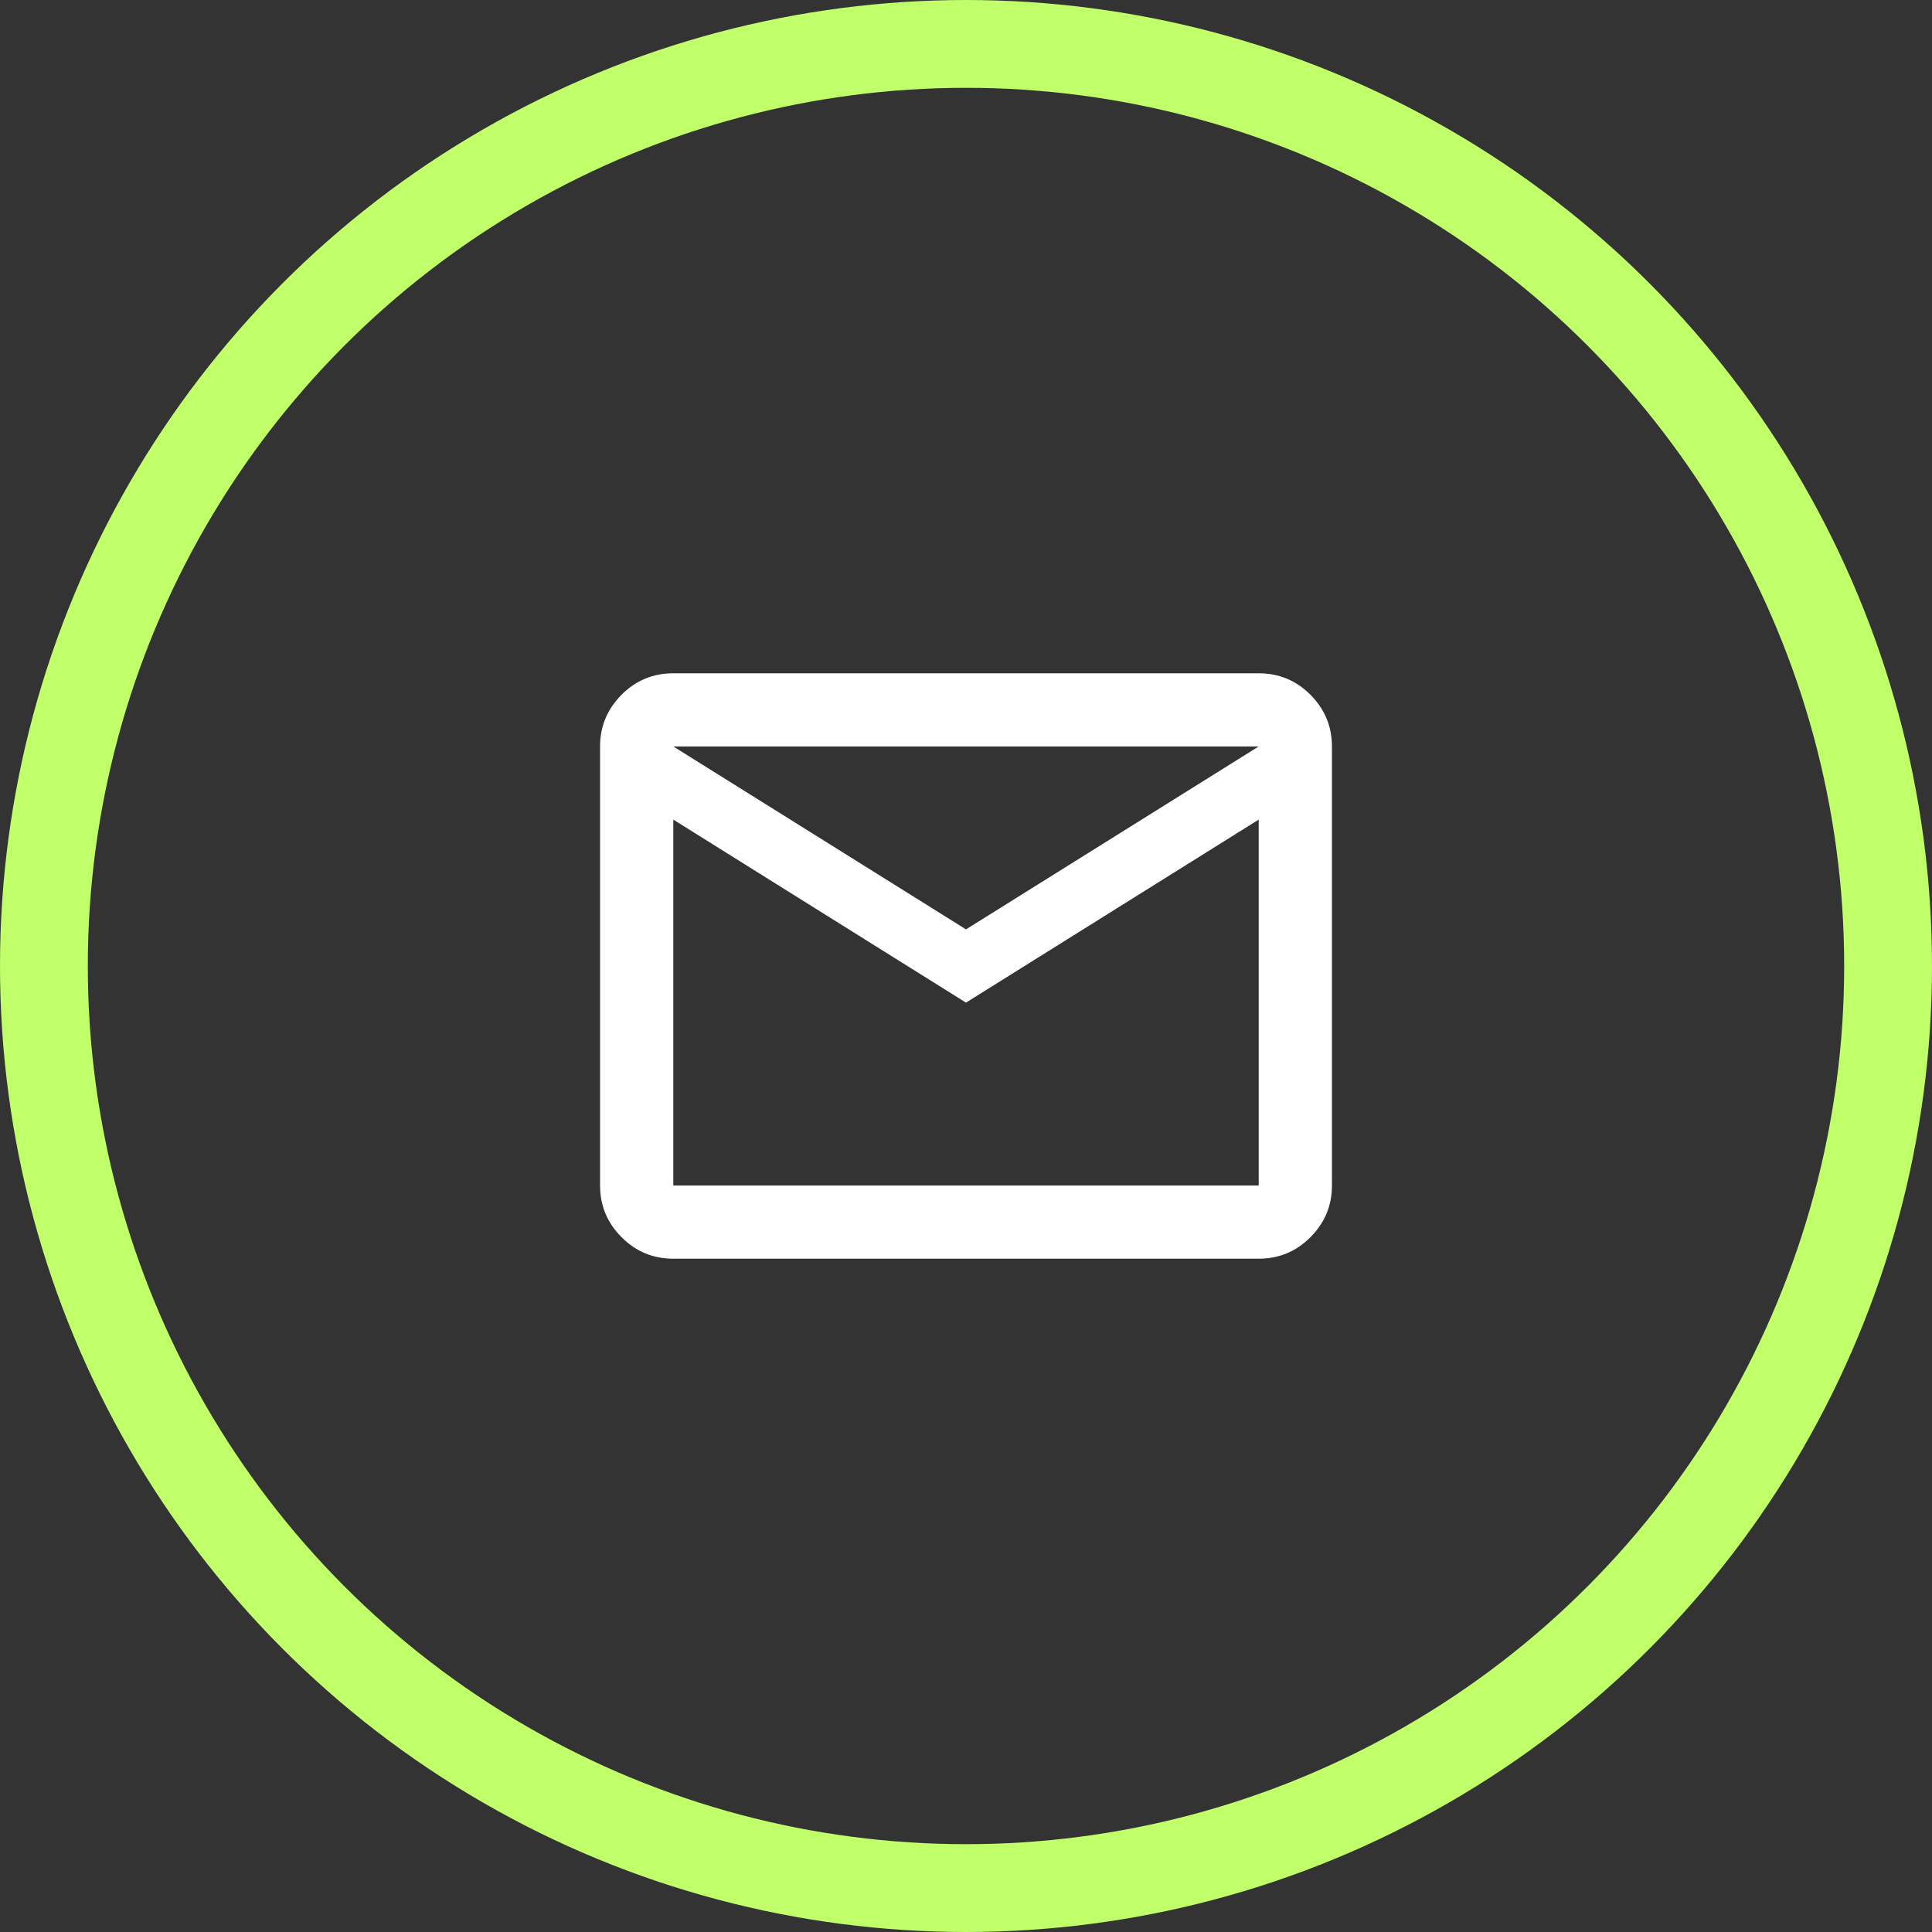 <?xml version="1.0" encoding="UTF-8"?> <svg xmlns="http://www.w3.org/2000/svg" width="22" height="22" viewBox="0 0 22 22" fill="none"><rect x="0" y="0" width="22" height="22" fill="#333333" stroke="none"/><path d="M7.667 14.333C7.437 14.333 7.241 14.252 7.078 14.088C6.915 13.925 6.833 13.729 6.833 13.5V8.5C6.833 8.271 6.915 8.075 7.078 7.911C7.241 7.748 7.437 7.667 7.667 7.667H14.333C14.562 7.667 14.759 7.748 14.922 7.911C15.085 8.075 15.167 8.271 15.167 8.5V13.5C15.167 13.729 15.085 13.925 14.922 14.088C14.759 14.252 14.562 14.333 14.333 14.333H7.667ZM11 11.417L7.667 9.333V13.5H14.333V9.333L11 11.417ZM11 10.583L14.333 8.5H7.667L11 10.583ZM7.667 9.333V8.5V13.5V9.333Z" fill="white"></path><circle cx="11" cy="11" r="10.5" stroke="#C0FF6A"></circle></svg> 